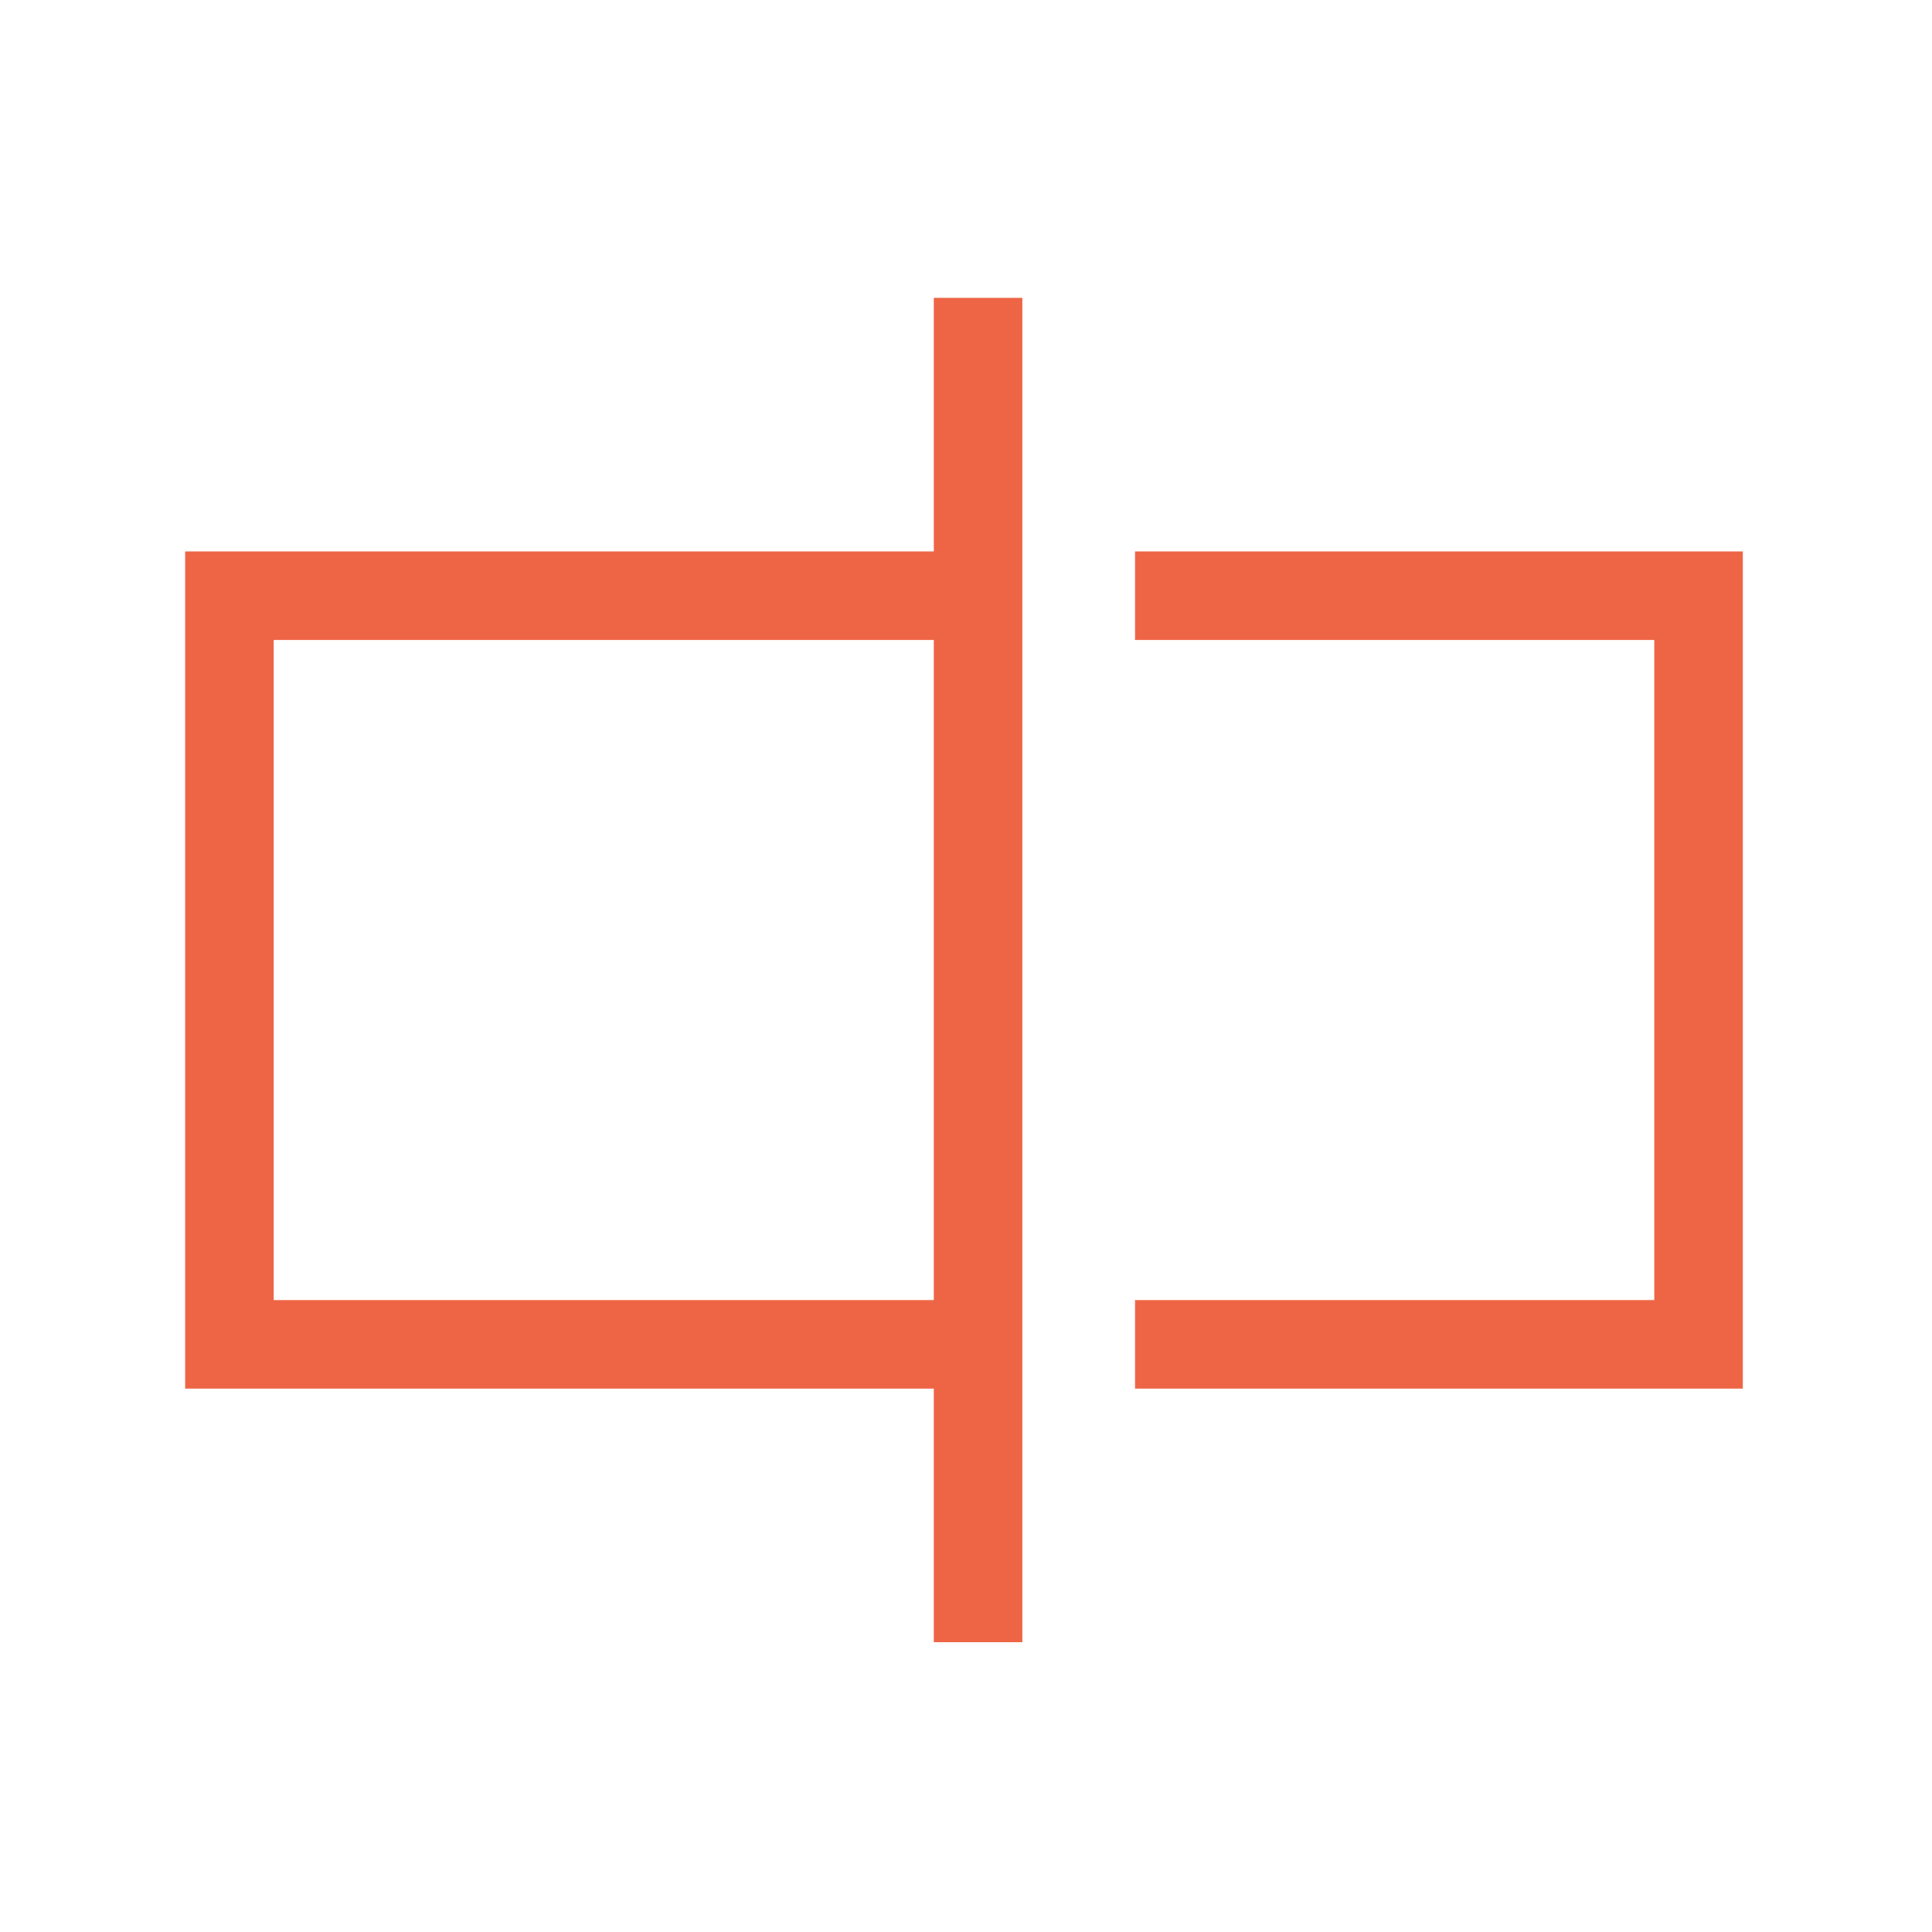 <svg width="240" height="240" fill="none" xmlns="http://www.w3.org/2000/svg"><path fill-rule="evenodd" clip-rule="evenodd" d="M116 68.5V37h11v167h-11v-31.5H23v-104h93Zm0 11H34v82h82v-82Zm89.5 0H141v-11h75.5v104H141v-11h64.5v-82Z" fill="#EE6546"/></svg>